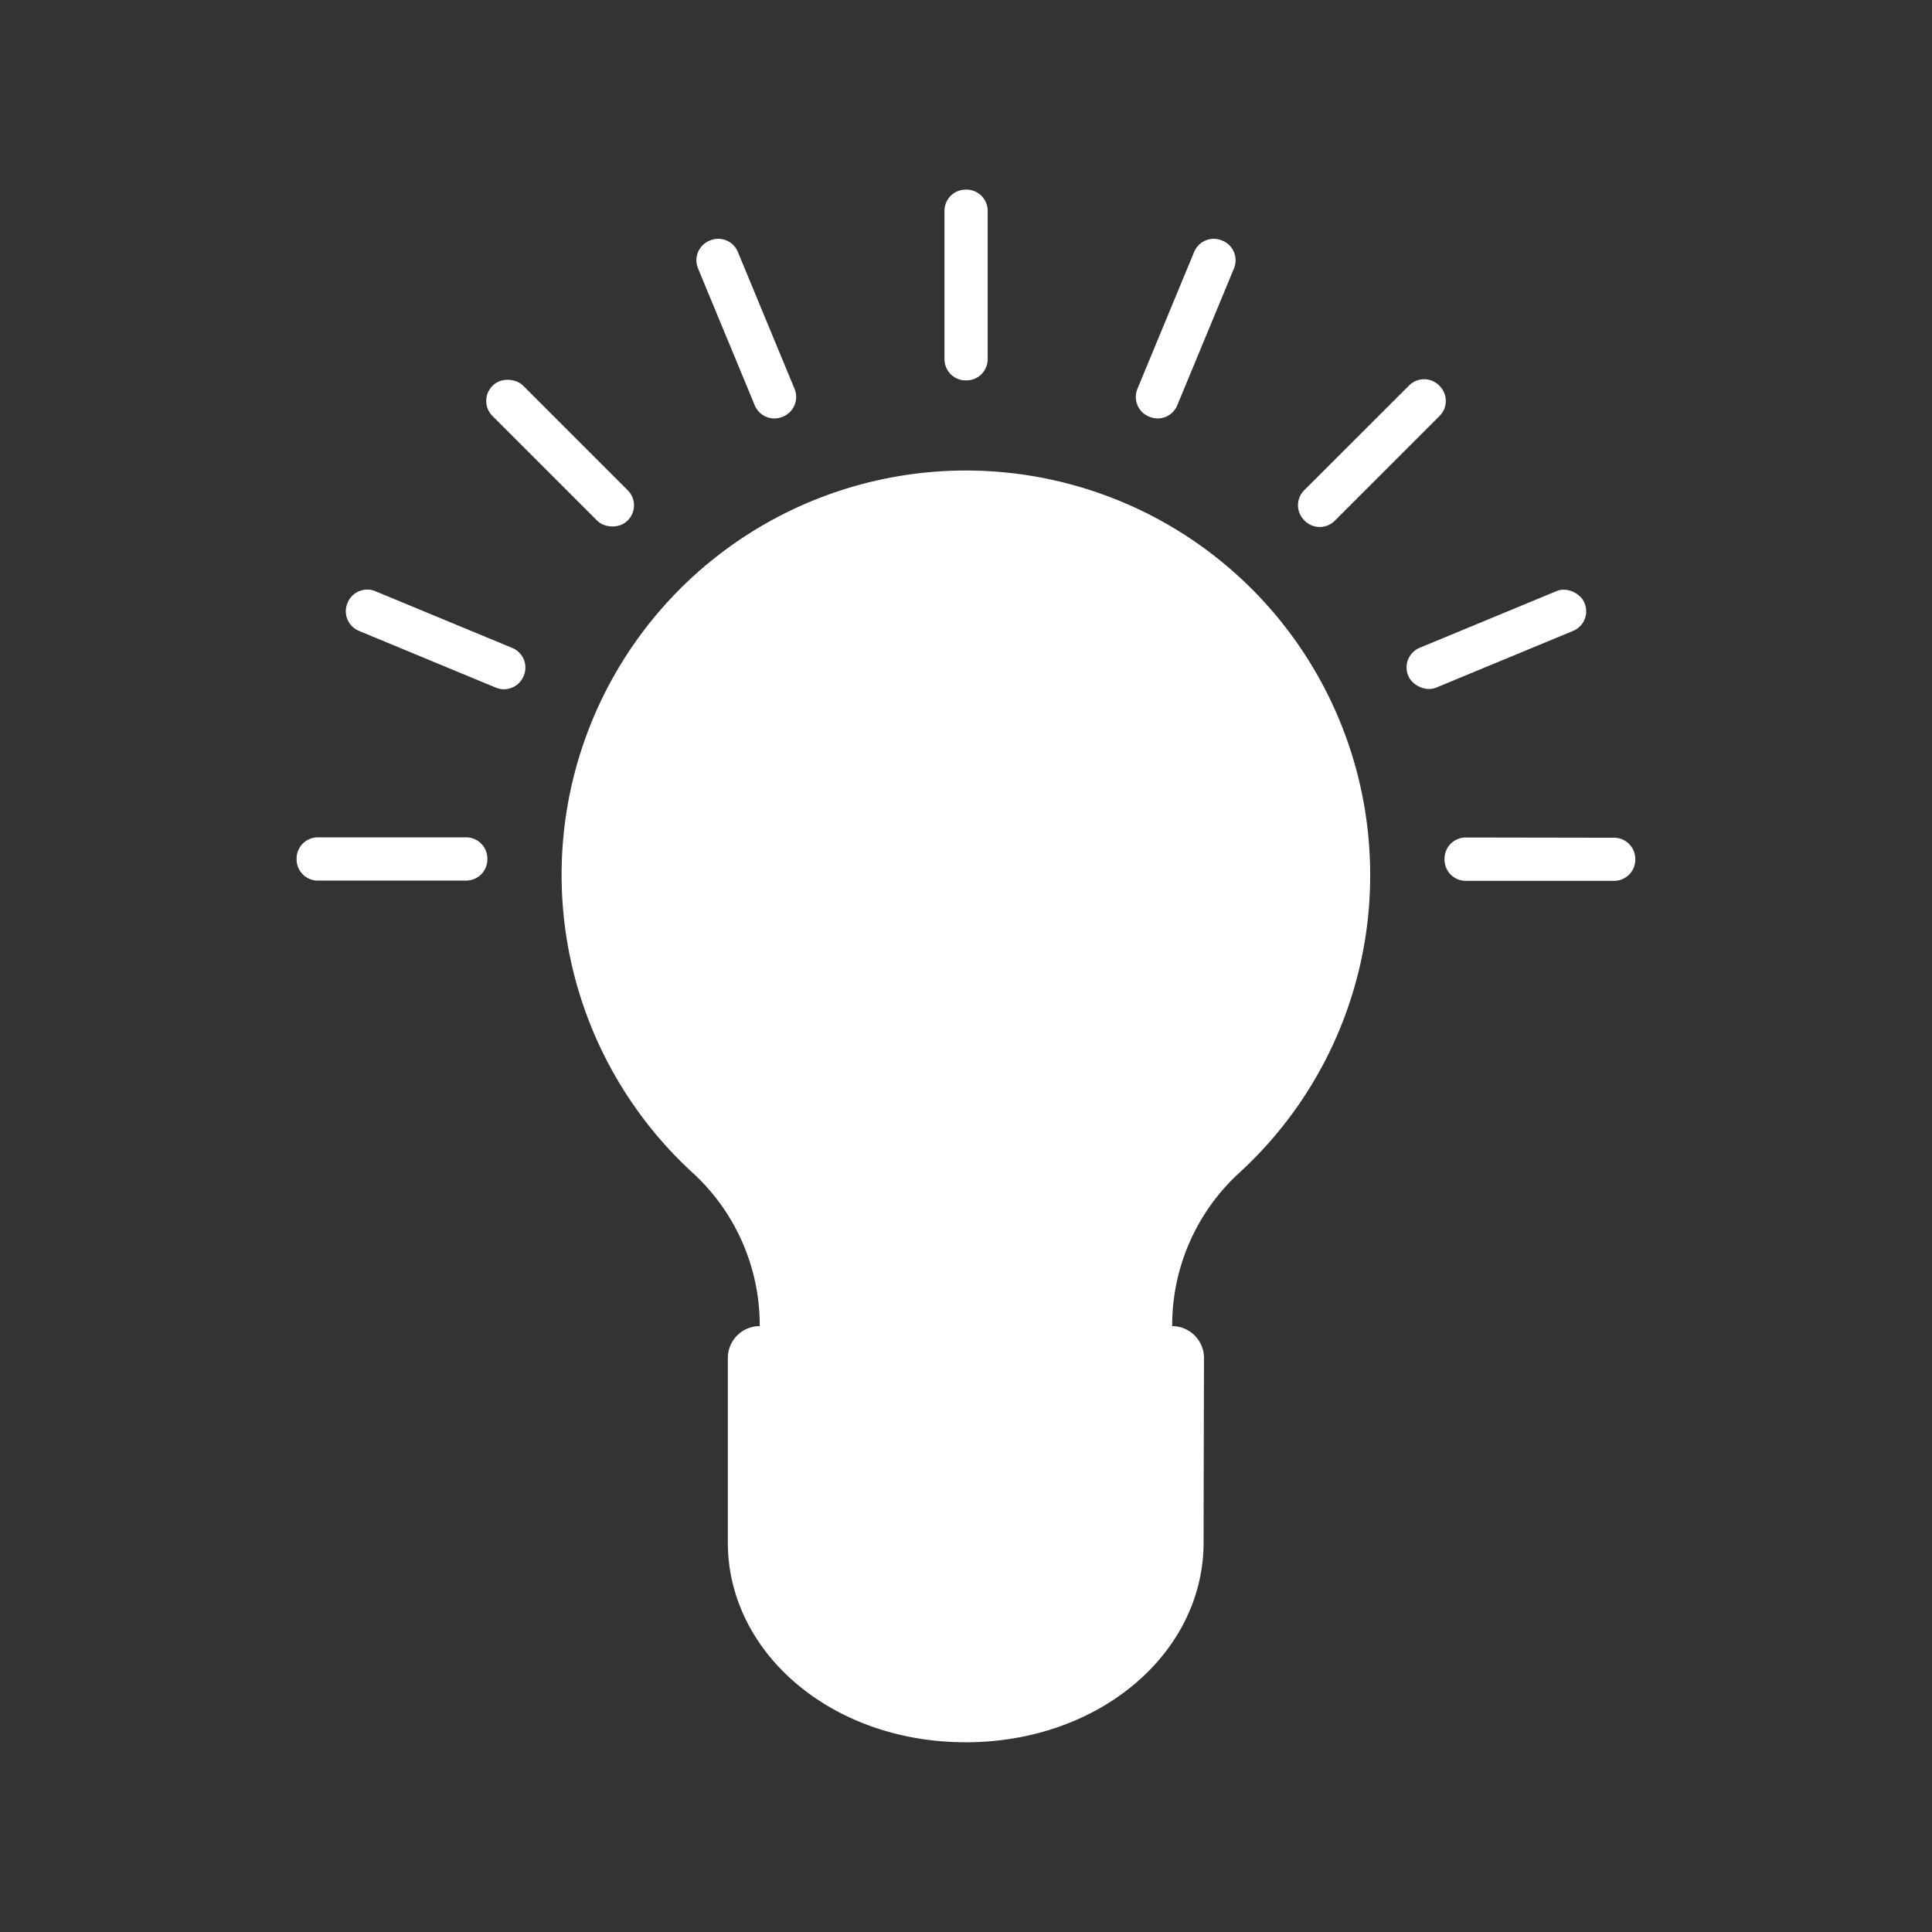 <svg xmlns="http://www.w3.org/2000/svg" xmlns:xlink="http://www.w3.org/1999/xlink" width="54" height="54" viewBox="0 0 54 54">
  <rect x="0" y="0" width="54" height="54" fill="#333333" stroke="none"/>
  <defs>
    <clipPath id="clip-path">
      <circle id="楕円形_60" data-name="楕円形 60" cx="27" cy="27" r="27" fill="#fff"/>
    </clipPath>
  </defs>
  <g id="マスクグループ_16" data-name="マスクグループ 16" clip-path="url(#clip-path)">
    <g id="アートワーク_7" data-name="アートワーク 7" transform="translate(8.29 5.3)">
      <g id="グループ_6749" data-name="グループ 6749">
        <g id="グループ_6746" data-name="グループ 6746">
          <rect id="長方形_198" data-name="長方形 198" width="1.205" height="5.332" rx="0.593" transform="translate(5.054 5.906) rotate(-45)" fill="#fff"/>
          <path id="パス_19620" data-name="パス 19620" d="M5.332,51.847v-.006a.594.594,0,0,0-.593-.6H.593A.593.593,0,0,0,0,51.838v.019a.593.593,0,0,0,.593.593H4.739a.594.594,0,0,0,.593-.6Z" transform="translate(0 -33.137)" fill="#fff"/>
          <path id="長方形_199" data-name="長方形 199" d="M.593,0H.611A.593.593,0,0,1,1.2.593V4.736a.592.592,0,0,1-.592.592H.593A.593.593,0,0,1,0,4.736V.593A.593.593,0,0,1,.593,0Z" transform="matrix(0.383, -0.924, 0.924, 0.383, 1.194, 12.106)" fill="#fff"/>
          <path id="パス_19621" data-name="パス 19621" d="M34.369,8.086,32.784,4.258a.593.593,0,0,0-.775-.321l-.017.007a.593.593,0,0,0-.321.775l1.586,3.828a.592.592,0,0,0,.775.32l.018-.007A.592.592,0,0,0,34.369,8.086Z" transform="translate(-20.451 -2.517)" fill="#fff"/>
          <path id="パス_19622" data-name="パス 19622" d="M80.235,18.955l2.932-2.932a.593.593,0,0,0,0-.838l-.013-.014a.593.593,0,0,0-.838,0L79.383,18.1a.592.592,0,0,0,0,.838l.013.014A.593.593,0,0,0,80.235,18.955Z" transform="translate(-51.22 -9.698)" fill="#fff"/>
          <rect id="長方形_200" data-name="長方形 200" width="5.329" height="1.205" rx="0.593" transform="translate(30.842 13.033) rotate(-22.5)" fill="#fff"/>
          <path id="パス_19623" data-name="パス 19623" d="M67.538,8.547l1.586-3.828a.593.593,0,0,0-.321-.775l-.018-.007a.593.593,0,0,0-.774.321L66.425,8.086a.593.593,0,0,0,.321.774l.018.007A.592.592,0,0,0,67.538,8.547Z" transform="translate(-42.924 -2.517)" fill="#fff"/>
          <path id="パス_19624" data-name="パス 19624" d="M51.847,5.332h.006a.594.594,0,0,0,.6-.593V.593A.593.593,0,0,0,51.857,0h-.019a.593.593,0,0,0-.593.593V4.739a.594.594,0,0,0,.6.593Z" transform="translate(-33.137)" fill="#fff"/>
          <path id="パス_19625" data-name="パス 19625" d="M91.4,51.245a.594.594,0,0,0-.593.6v.012a.594.594,0,0,0,.593.6h4.146a.593.593,0,0,0,.593-.593v-.019a.593.593,0,0,0-.593-.593Z" transform="translate(-58.722 -33.137)" fill="#fff"/>
        </g>
        <g id="グループ_6748" data-name="グループ 6748" transform="translate(7.413 7.861)">
          <g id="グループ_6747" data-name="グループ 6747">
            <path id="パス_19626" data-name="パス 19626" d="M43.573,33.544a11.3,11.3,0,1,0-18.937,8.322,5.778,5.778,0,0,1,1.875,4.255v2.793a5.765,5.765,0,0,0,5.764,5.764h0a5.764,5.764,0,0,0,5.764-5.764V46.121a5.779,5.779,0,0,1,1.876-4.255A11.268,11.268,0,0,0,43.573,33.544Z" transform="translate(-20.979 -22.247)" fill="#fff"/>
            <path id="パス_19627" data-name="パス 19627" d="M46.514,89.9H34.993a.892.892,0,0,0-.892.891c0,1.575,0,4.726,0,5.155,0,3.085,2.9,5.586,6.649,5.586s6.649-2.5,6.649-5.586c0-.429.007-3.576.011-5.152A.892.892,0,0,0,46.514,89.9Z" transform="translate(-29.461 -65.996)" fill="#fff"/>
            <rect id="長方形_201" data-name="長方形 201" width="10.486" height="1.606" rx="0.559" transform="translate(6.005 26.274)" fill="#fff"/>
            <rect id="長方形_202" data-name="長方形 202" width="10.486" height="1.606" rx="0.559" transform="translate(6.012 29.879)" fill="#fff"/>
          </g>
          <path id="パス_19628" data-name="パス 19628" d="M30.476,39.822a7.944,7.944,0,0,1,6.341-7.78" transform="translate(-27.12 -28.581)" fill="#fff" stroke="#fff" stroke-linecap="round" stroke-linejoin="round" stroke-width="1.645"/>
        </g>
      </g>
    </g>
  </g>
</svg>
